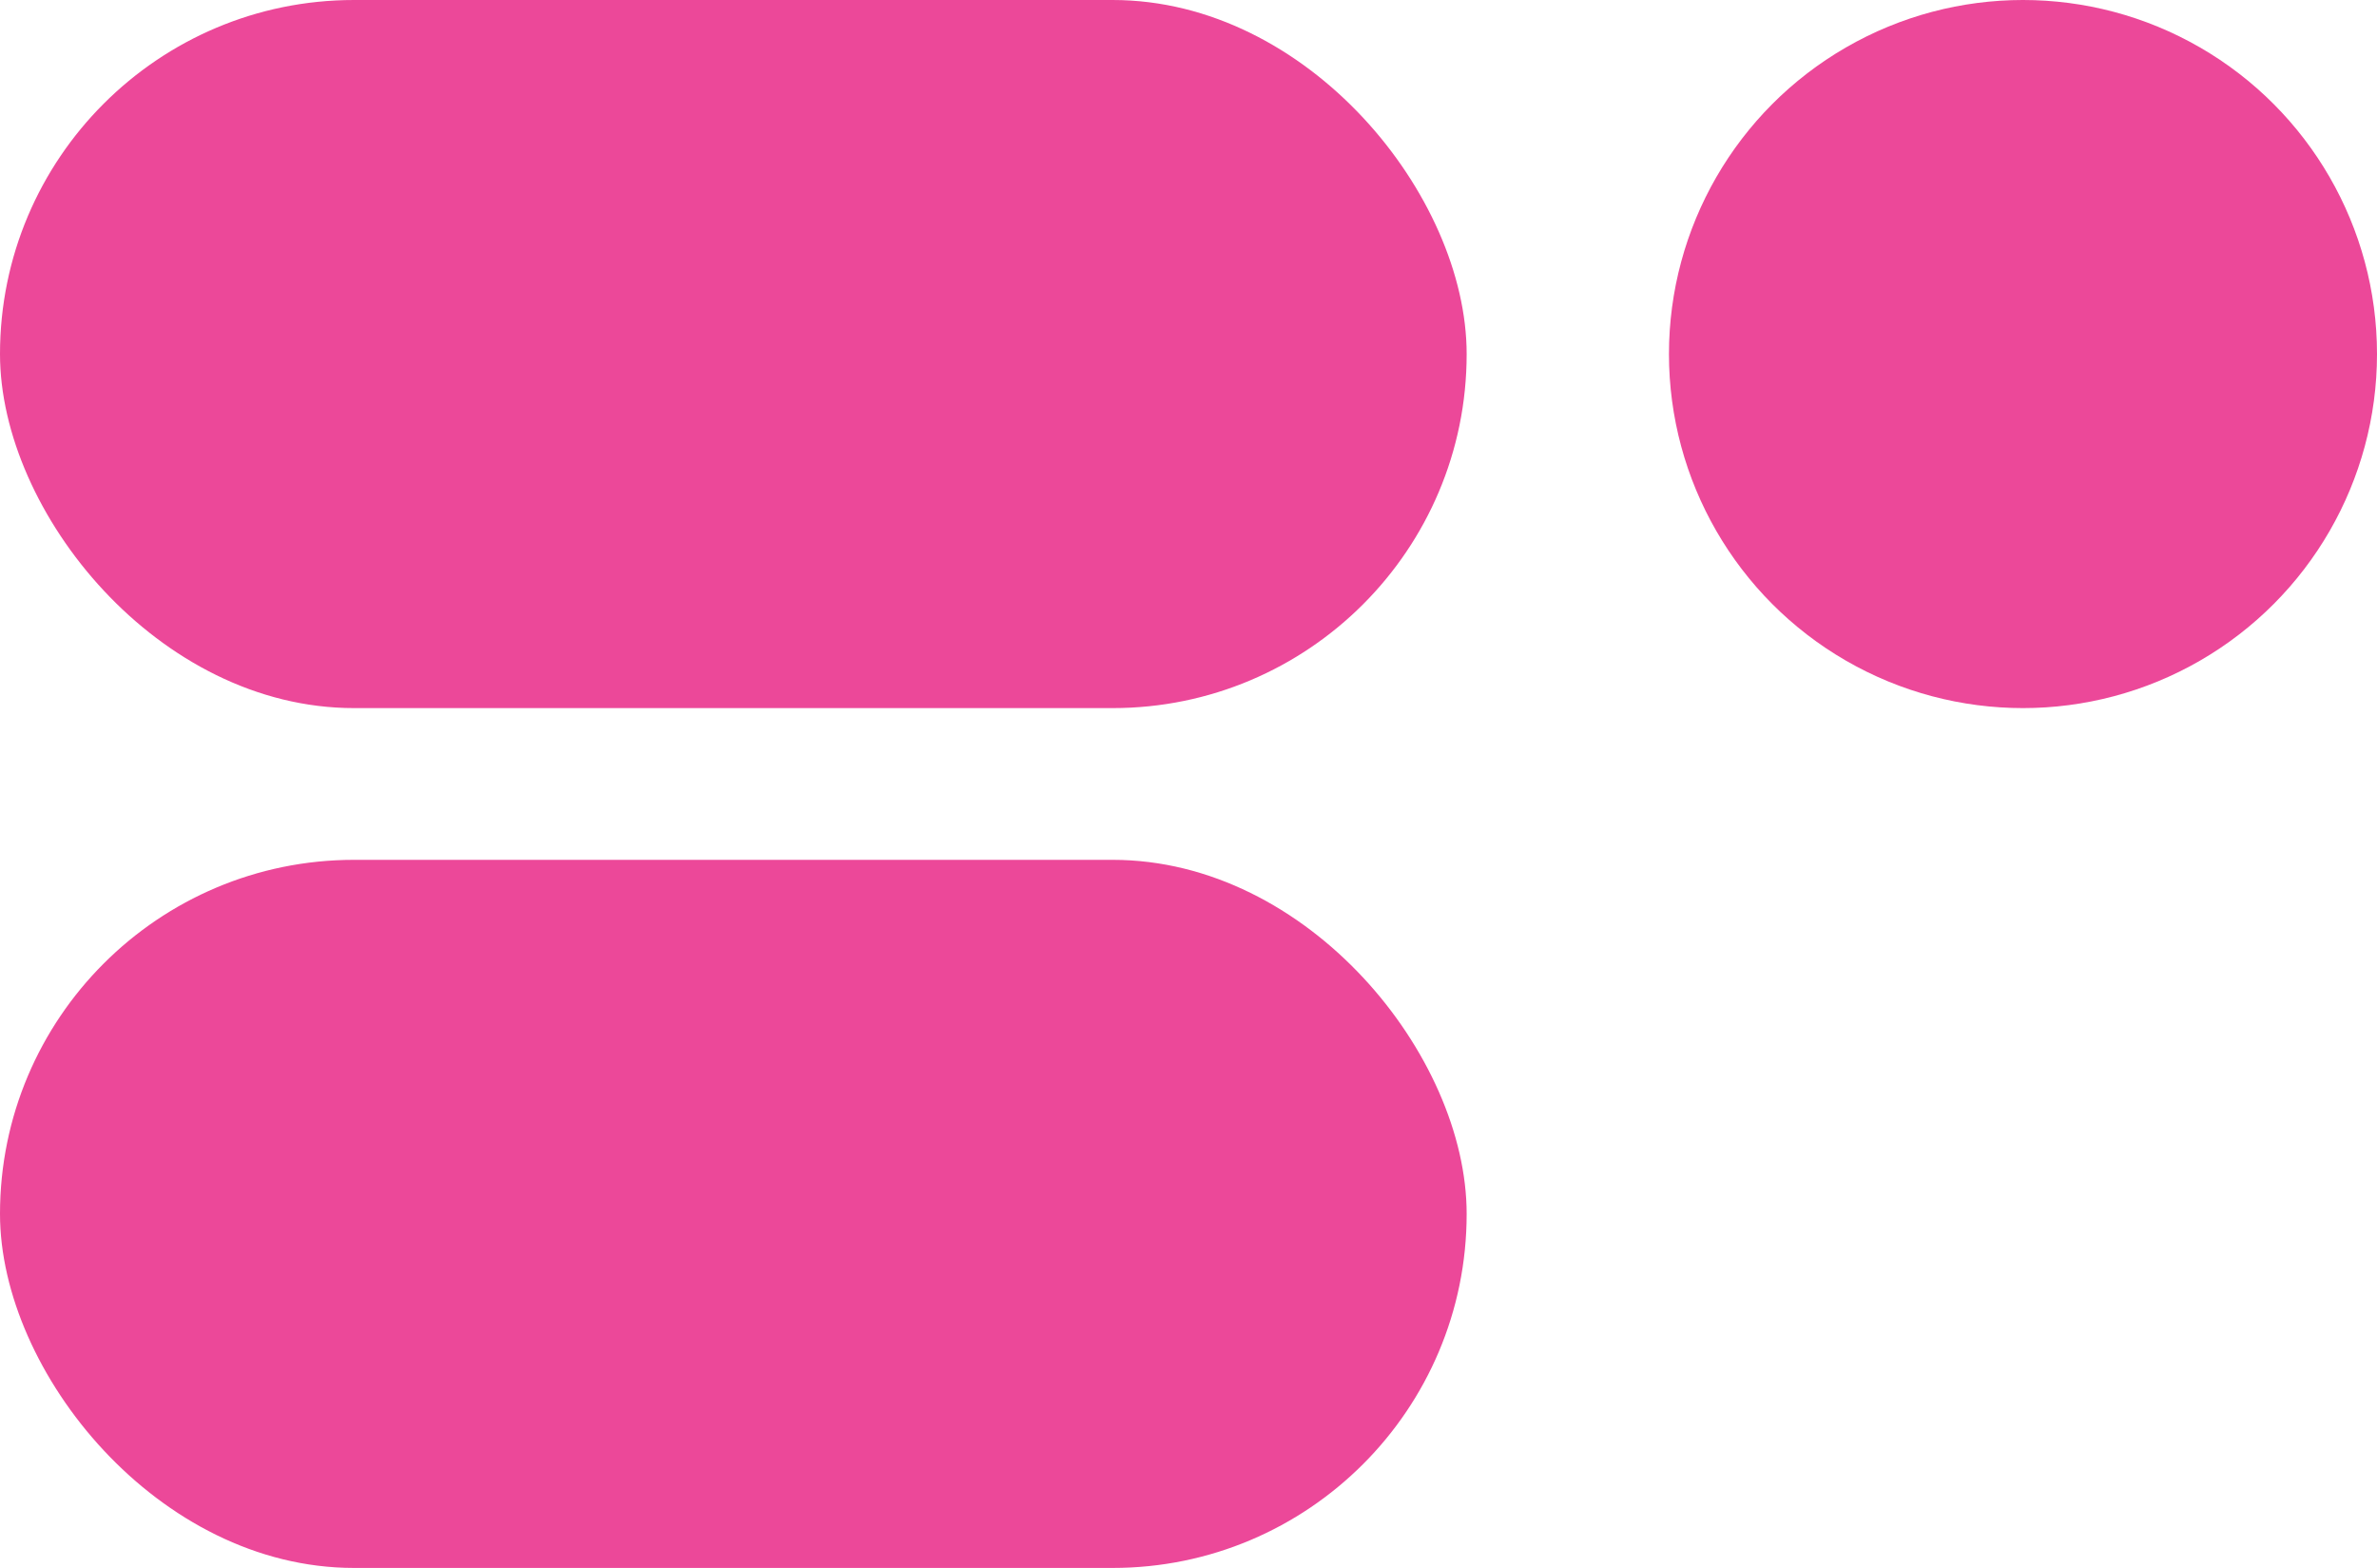 <svg width="47" height="31" viewBox="0 0 47 31" fill="none" xmlns="http://www.w3.org/2000/svg">
<rect width="29" height="14" rx="7" fill="#EC4899"/>
<rect y="17" width="29" height="14" rx="7" fill="#EC4899"/>
<circle cx="40" cy="7" r="7" fill="#EC4899"/>
</svg>
